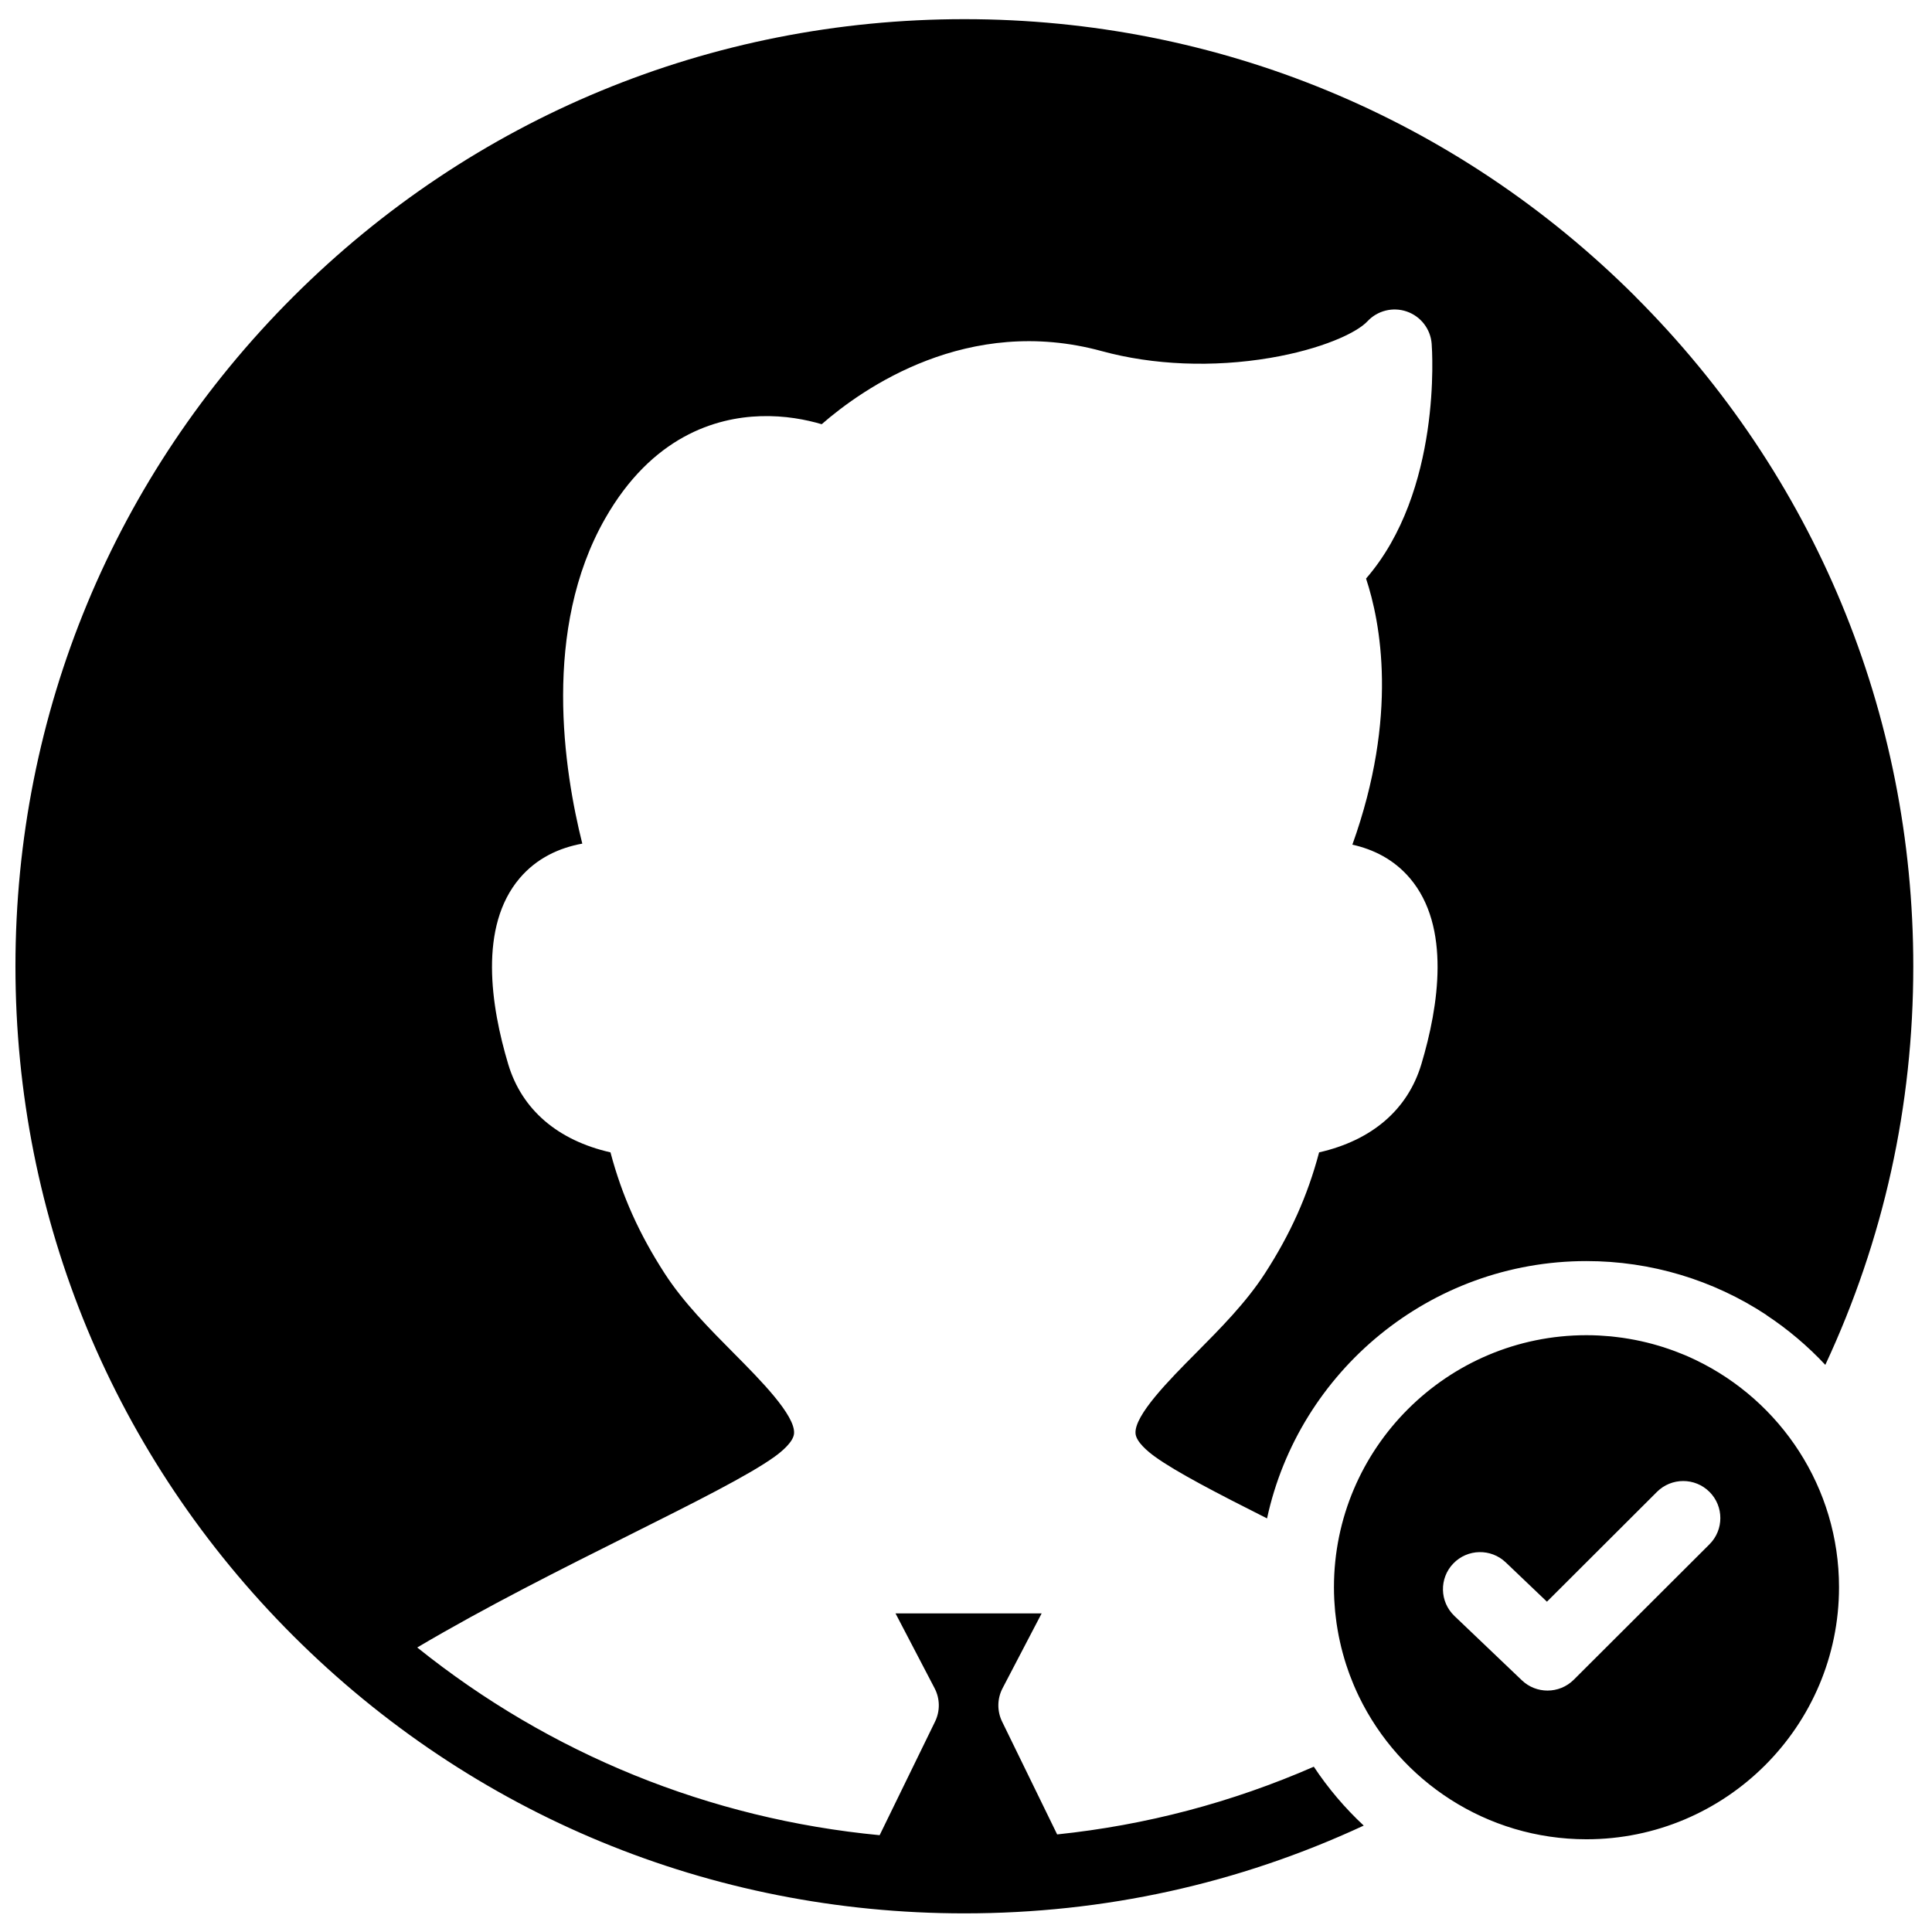 <?xml version="1.0" encoding="UTF-8"?>
<!-- Uploaded to: SVG Repo, www.svgrepo.com, Generator: SVG Repo Mixer Tools -->
<svg width="800px" height="800px" version="1.1" viewBox="144 144 512 512" xmlns="http://www.w3.org/2000/svg">
 <defs>
  <clipPath id="a">
   <path d="m148.09 149h503.81v502.9h-503.81z"/>
  </clipPath>
 </defs>
 <g clip-path="url(#a)">
  <path d="m577.39 222.59c-47.496-47.406-110.65-73.512-177.82-73.512-67.176 0-130.32 26.105-177.82 73.512-47.496 47.406-73.656 110.43-73.656 177.48 0 67.043 26.16 130.07 73.656 177.48 47.5 47.406 110.65 73.512 177.82 73.512 37.027 0 72.594-7.824 105.83-23.262-4.996-4.656-9.441-9.895-13.227-15.605-21.723 9.484-44.484 15.488-68.016 17.945l-14.59-29.898c-1.363-2.801-1.32-6.078 0.121-8.84l10.355-19.832h-38.719l10.355 19.832c1.441 2.762 1.488 6.039 0.121 8.84l-14.688 30.102c-45.043-4.297-87.332-21.477-122.54-49.746 18.301-10.824 38.371-20.871 56.293-29.836 17.012-8.512 31.703-15.863 38.449-20.75 1.836-1.324 4.938-3.887 5.117-6.113 0.391-4.805-9.027-14.293-15.906-21.223-6.57-6.621-13.367-13.469-18.344-21.148-6.777-10.473-11.34-20.605-14.398-32.141-13.977-3.18-23.484-11.309-27.098-23.355-4.621-15.41-7.848-36.469 3.012-49.273 4.606-5.43 10.59-8.09 16.617-9.191-4.863-19.387-10.707-56.77 6.055-86.152 12.402-21.738 29.246-26.75 41.191-27.125 6.457-0.211 12.109 0.922 16.199 2.129 10.887-9.492 38.695-29.086 74.223-19.371 13.617 3.723 29.453 4.363 44.598 1.801 13.684-2.316 22.969-6.648 25.805-9.699 2.66-2.856 6.762-3.871 10.453-2.586 3.688 1.285 6.266 4.629 6.566 8.52 0.129 1.695 2.738 39.066-17.387 62.238 3.797 11.453 8.648 36.316-3.625 70.52 5.566 1.242 11.008 3.894 15.27 8.918 10.859 12.805 7.629 33.863 3.008 49.273-3.609 12.047-13.117 20.176-27.094 23.355-3.059 11.531-7.621 21.668-14.398 32.137-4.977 7.684-11.773 14.531-18.344 21.152-6.879 6.93-16.301 16.418-15.906 21.223 0.18 2.227 3.281 4.789 5.117 6.113 5.559 4.031 16.523 9.734 29.734 16.379 8.41-38.93 43.172-68.195 84.656-68.195 17.078 0 33.605 5 47.672 14.27-0.004 0.012-0.008 0.023-0.012 0.031 5.723 3.777 10.969 8.219 15.633 13.203 15.473-33.172 23.312-68.668 23.312-105.62 0-67.043-26.16-130.07-73.66-177.48m19.648 330.65-35.961 35.891c-1.918 1.914-4.441 2.875-6.961 2.875-2.445 0-4.894-0.902-6.797-2.723l-17.871-17.047c-3.93-3.75-4.07-9.965-0.316-13.887 3.758-3.922 9.984-4.059 13.914-0.312l10.918 10.414 29.156-29.102c3.844-3.832 10.074-3.832 13.918 0 3.84 3.836 3.84 10.055 0 13.891m-3.582-48.805c-0.039-0.02-0.078-0.039-0.117-0.055-0.883-0.426-1.777-0.828-2.684-1.215-0.227-0.094-0.453-0.184-0.68-0.277-0.723-0.301-1.449-0.59-2.184-0.859-0.348-0.133-0.699-0.254-1.047-0.375-0.621-0.223-1.246-0.434-1.875-0.637-0.434-0.137-0.867-0.27-1.301-0.398-0.559-0.168-1.121-0.328-1.688-0.48-0.488-0.129-0.973-0.258-1.461-0.375-0.531-0.129-1.066-0.254-1.602-0.371-0.512-0.109-1.027-0.223-1.543-0.32-0.531-0.105-1.066-0.195-1.605-0.289-0.516-0.086-1.031-0.176-1.551-0.25-0.57-0.082-1.141-0.148-1.711-0.219-0.492-0.059-0.98-0.121-1.477-0.172-0.664-0.062-1.332-0.105-2-0.148-0.406-0.027-0.812-0.066-1.219-0.086-1.082-0.051-2.176-0.082-3.269-0.082-36.902 0-66.922 29.961-66.922 66.793 0 1.094 0.027 2.18 0.082 3.262 0.02 0.406 0.059 0.812 0.082 1.219 0.047 0.664 0.09 1.332 0.152 1.996 0.051 0.492 0.113 0.98 0.172 1.473 0.07 0.57 0.137 1.141 0.219 1.707 0.074 0.516 0.164 1.031 0.25 1.547 0.094 0.539 0.184 1.074 0.289 1.605 0.102 0.512 0.211 1.023 0.324 1.535 0.117 0.539 0.238 1.074 0.371 1.605 0.121 0.484 0.246 0.969 0.375 1.449 0.152 0.566 0.312 1.133 0.48 1.695 0.129 0.43 0.262 0.859 0.398 1.289 0.203 0.629 0.418 1.258 0.641 1.879 0.121 0.344 0.242 0.691 0.371 1.035 0.277 0.742 0.57 1.473 0.871 2.199 0.09 0.219 0.176 0.441 0.27 0.656 0.391 0.914 0.797 1.812 1.227 2.703 0.016 0.031 0.027 0.066 0.043 0.094 10.828 22.375 33.789 37.844 60.305 37.844 36.902 0 66.926-29.965 66.926-66.793 0-26.461-15.5-49.379-37.914-60.184" fill-rule="evenodd"/>
 </g>
</svg>